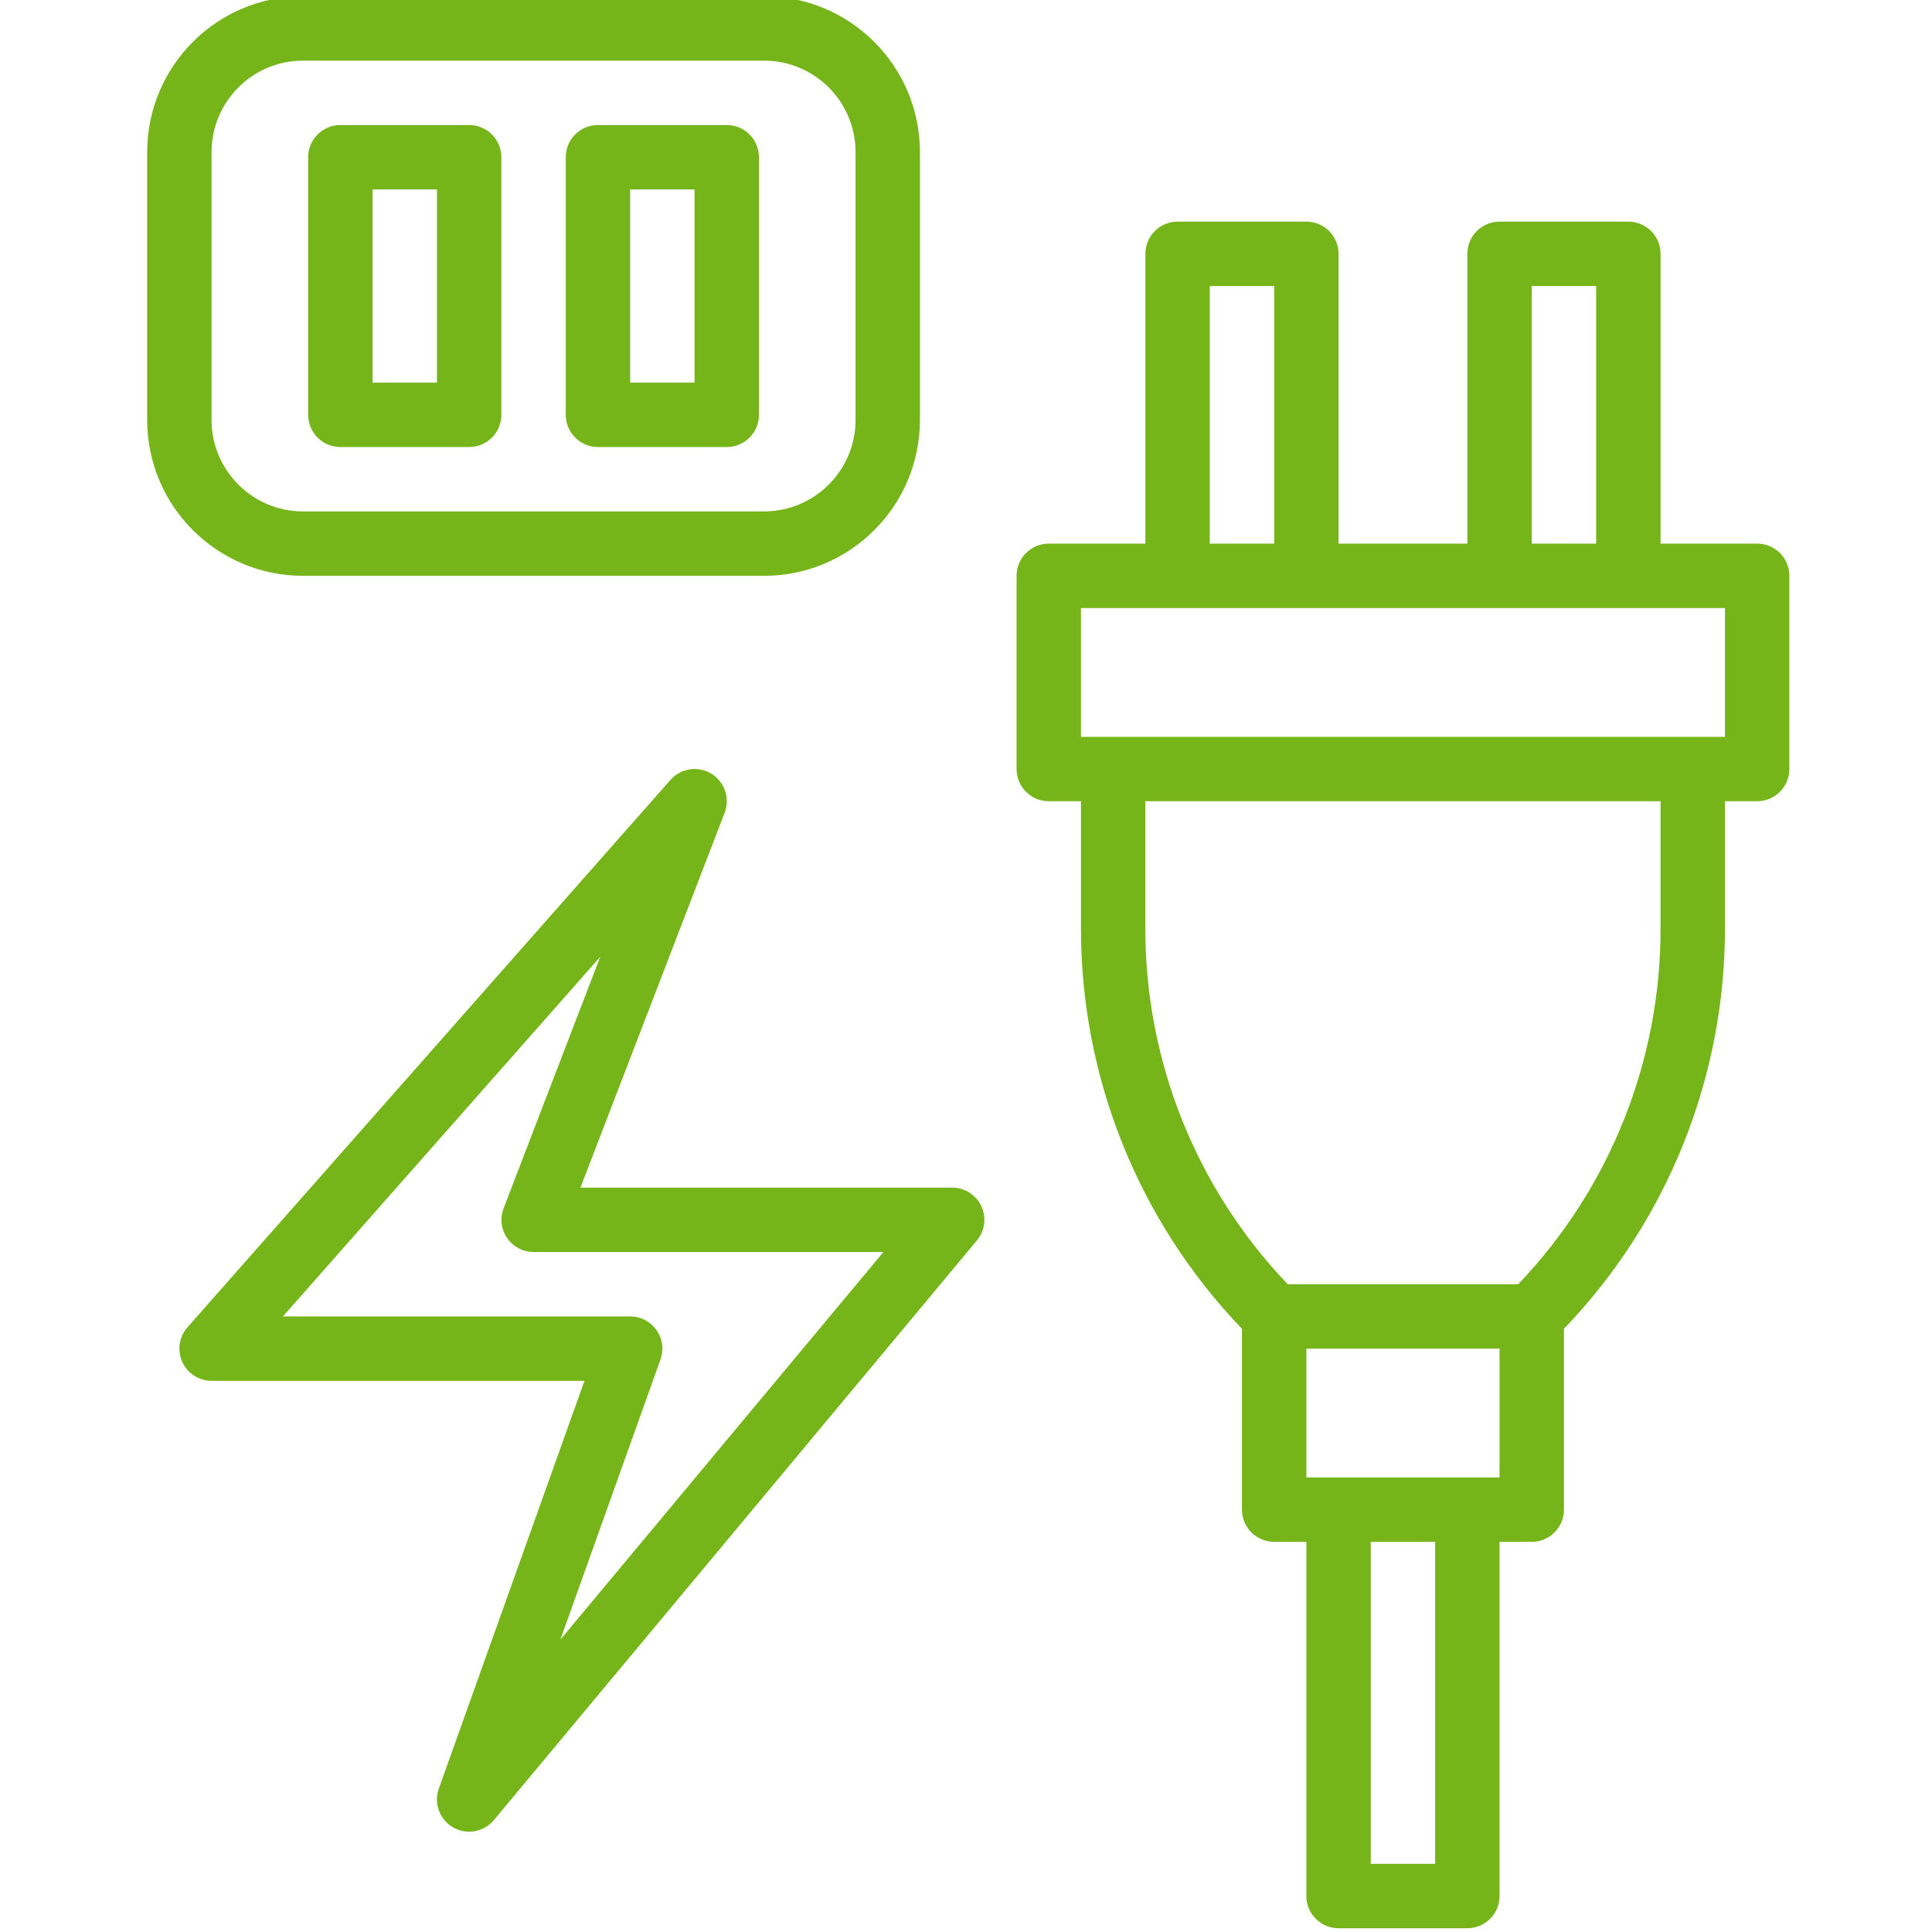 <?xml version="1.0"?>
<svg xmlns="http://www.w3.org/2000/svg" height="512px" viewBox="-38 1 511 511.999" width="512px"><g><path d="m41.801 153.602h122.199c22.797-.023 41.277-18.504 41.301-41.301v-71c-.023-22.801-18.5-41.277-41.301-41.301h-122.199c-22.801.023-41.277 18.5-41.301 41.301v70.996c.023 22.801 18.5 41.281 41.301 41.305zm-24.234-112.301c.016-13.379 10.855-24.219 24.234-24.234h122.199c13.375.016 24.219 10.855 24.234 24.234v70.996c-.016 13.379-10.859 24.223-24.234 24.234h-122.199c-13.379-.012-24.223-10.855-24.234-24.234zm0 0" data-original="#000000" class="active-path" data-old_color="#000000" fill="#75B519"/><path d="m119.965 119.469h34.137c4.711 0 8.531-3.82 8.531-8.535v-68.266c0-4.715-3.82-8.535-8.531-8.535h-34.137c-4.711 0-8.531 3.82-8.531 8.535v68.266c0 4.711 3.82 8.535 8.531 8.535zm8.535-68.27h17.066v51.199h-17.066zm0 0" data-original="#000000" class="active-path" data-old_color="#000000" fill="#75B519"/><path d="m51.699 119.469h34.133c4.715 0 8.535-3.82 8.535-8.535v-68.266c0-4.715-3.82-8.535-8.535-8.535h-34.133c-4.711 0-8.531 3.82-8.531 8.535v68.266c0 4.711 3.82 8.535 8.531 8.535zm8.535-68.27h17.066v51.199h-17.066zm0 0" data-original="#000000" class="active-path" data-old_color="#000000" fill="#75B519"/><path d="m427.168 145.066h-25.602v-76.801c0-4.711-3.82-8.531-8.531-8.531h-34.137c-4.711 0-8.531 3.82-8.531 8.531v76.801h-34.133v-76.801c0-4.711-3.82-8.531-8.535-8.531h-34.133c-4.711 0-8.531 3.82-8.531 8.531v76.801h-25.602c-4.711 0-8.531 3.82-8.531 8.535v51.199c0 4.711 3.82 8.531 8.531 8.531h8.535v33.527c-.07 39.617 15.223 77.715 42.664 106.285v47.922c0 4.715 3.82 8.535 8.535 8.535h8.531v93.863c0 4.715 3.82 8.535 8.535 8.535h34.133c4.715 0 8.531-3.82 8.531-8.535v-93.863h8.535c4.715 0 8.535-3.82 8.535-8.535v-47.922c27.438-28.574 42.734-66.668 42.664-106.285v-33.527h8.535c4.711 0 8.531-3.82 8.531-8.531v-51.199c0-4.715-3.82-8.535-8.531-8.535zm-59.734-68.266h17.066v68.266h-17.066zm-85.332 0h17.066v68.266h-17.066zm59.73 418.133h-17.066v-85.332h17.066zm17.066-102.402h-51.199v-34.133h51.199zm42.668-145.672c.098 35.184-13.422 69.039-37.727 94.473h-61.082c-24.305-25.434-37.824-59.289-37.723-94.473v-33.527h136.531zm17.066-50.594h-170.668v-34.133h170.668zm0 0" data-original="#000000" class="active-path" data-old_color="#000000" fill="#75B519"/><path d="m213.832 315.734h-98.508l38.211-99.336c1.695-4.398-.496-9.34-4.895-11.031-3.332-1.285-7.113-.359-9.473 2.324l-128 145.066c-3.117 3.539-2.777 8.93.762 12.047 1.555 1.371 3.559 2.129 5.637 2.129h98.824l-38.598 108.066c-1.59 4.438.719 9.32 5.156 10.91 3.375 1.211 7.145.18 9.438-2.574l128-153.598c3.02-3.617 2.535-9-1.078-12.02-1.539-1.285-3.477-1.984-5.477-1.984zm-103.816 119.773 26.523-74.242c1.582-4.438-.734-9.32-5.172-10.902-.918-.328-1.891-.496-2.867-.496h-92.023l84.086-95.301-25.598 66.637c-1.691 4.398.5 9.336 4.898 11.027.969.375 2 .566 3.035.57h92.715zm0 0" data-original="#000000" class="active-path" data-old_color="#000000" fill="#75B519"/></g> </svg>
